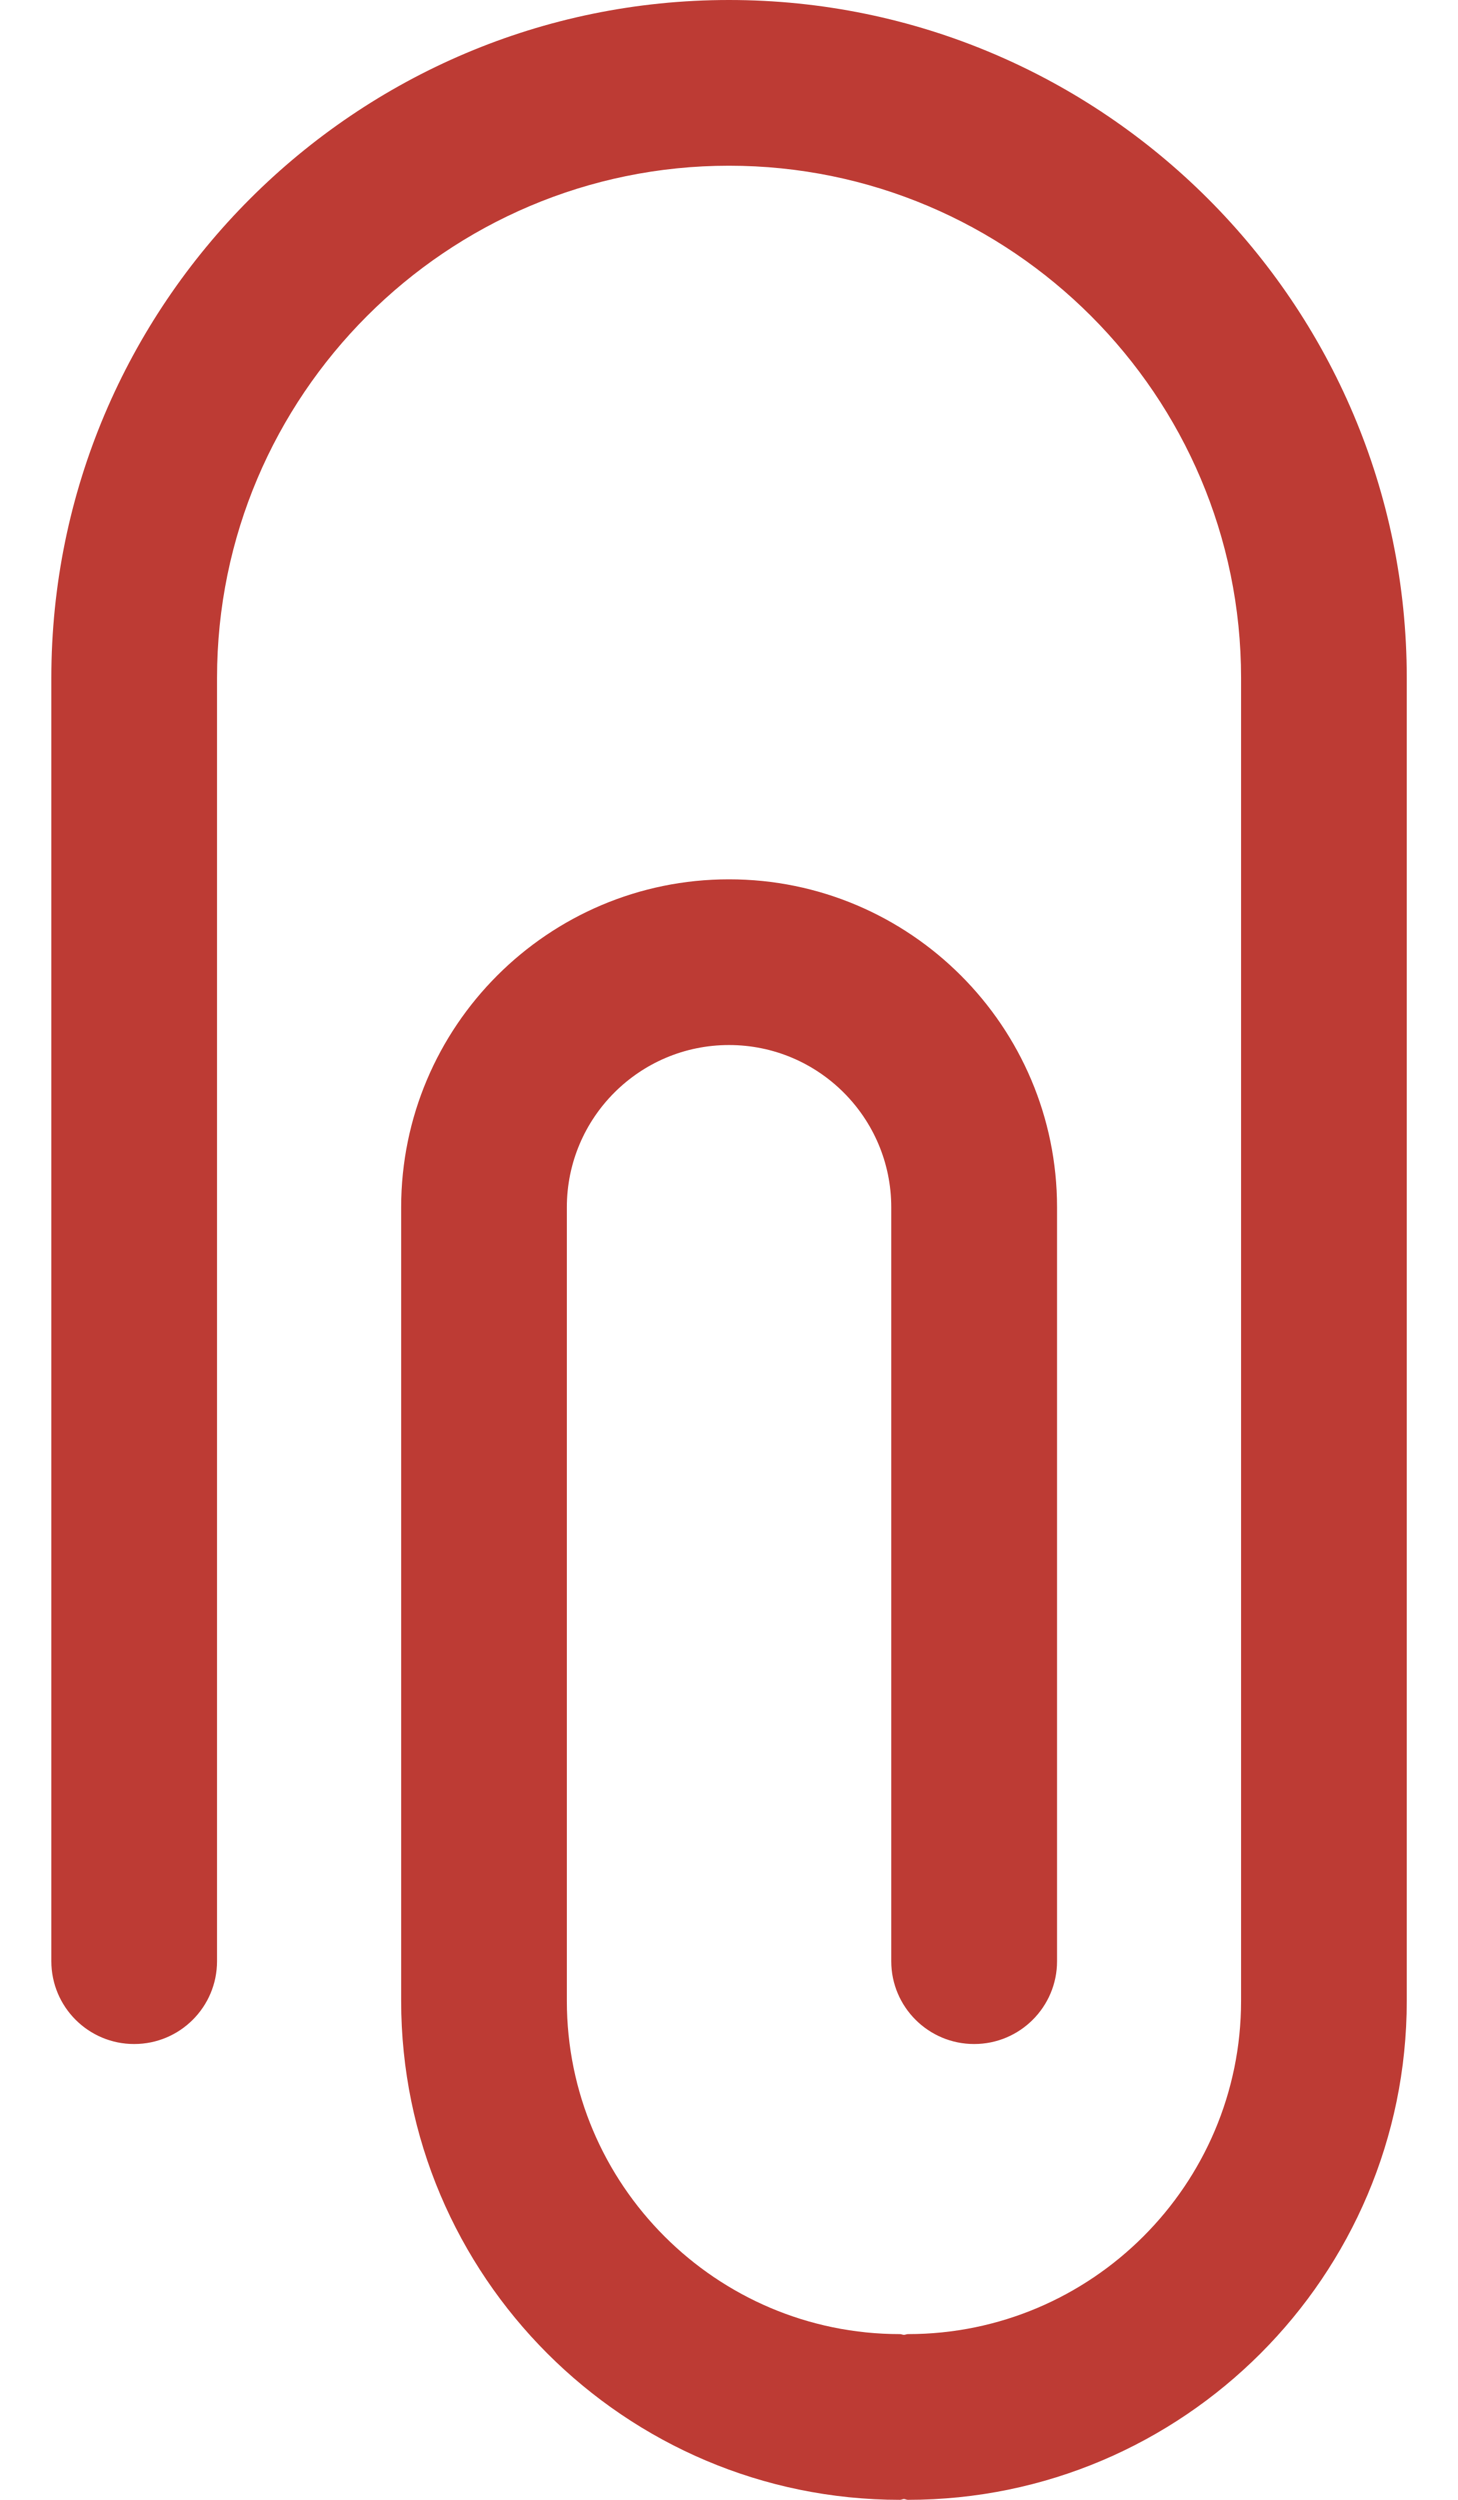 <svg width="14" height="24" viewBox="0 0 14 24" fill="none" xmlns="http://www.w3.org/2000/svg">
<path d="M7 0C3.413 0 0.493 2.919 0.493 6.508L0.493 18.829C0.493 19.268 0.849 19.624 1.288 19.624C1.728 19.624 2.084 19.268 2.084 18.829L2.084 6.508C2.084 3.797 4.289 1.591 7 1.591C9.712 1.591 11.917 3.797 11.917 6.508L11.917 19.21C11.917 20.974 10.482 22.409 8.718 22.409C8.705 22.409 8.693 22.416 8.68 22.416C8.666 22.416 8.655 22.409 8.642 22.409C6.878 22.409 5.443 20.974 5.443 19.21L5.443 11.591C5.443 10.731 6.141 10.033 7 10.033C7.86 10.033 8.558 10.731 8.558 11.591L8.558 18.829C8.558 19.268 8.915 19.624 9.354 19.624C9.793 19.624 10.15 19.268 10.15 18.829L10.15 11.591C10.15 9.854 8.737 8.442 7 8.442C5.264 8.442 3.852 9.854 3.852 11.591L3.852 19.21C3.852 21.851 6 24 8.641 24C8.655 24 8.666 23.993 8.68 23.992C8.693 23.993 8.705 24 8.718 24C11.359 24 13.508 21.851 13.508 19.21L13.508 6.508C13.508 2.919 10.588 0 7 0Z" fill="#BD3B34"/>
</svg>
